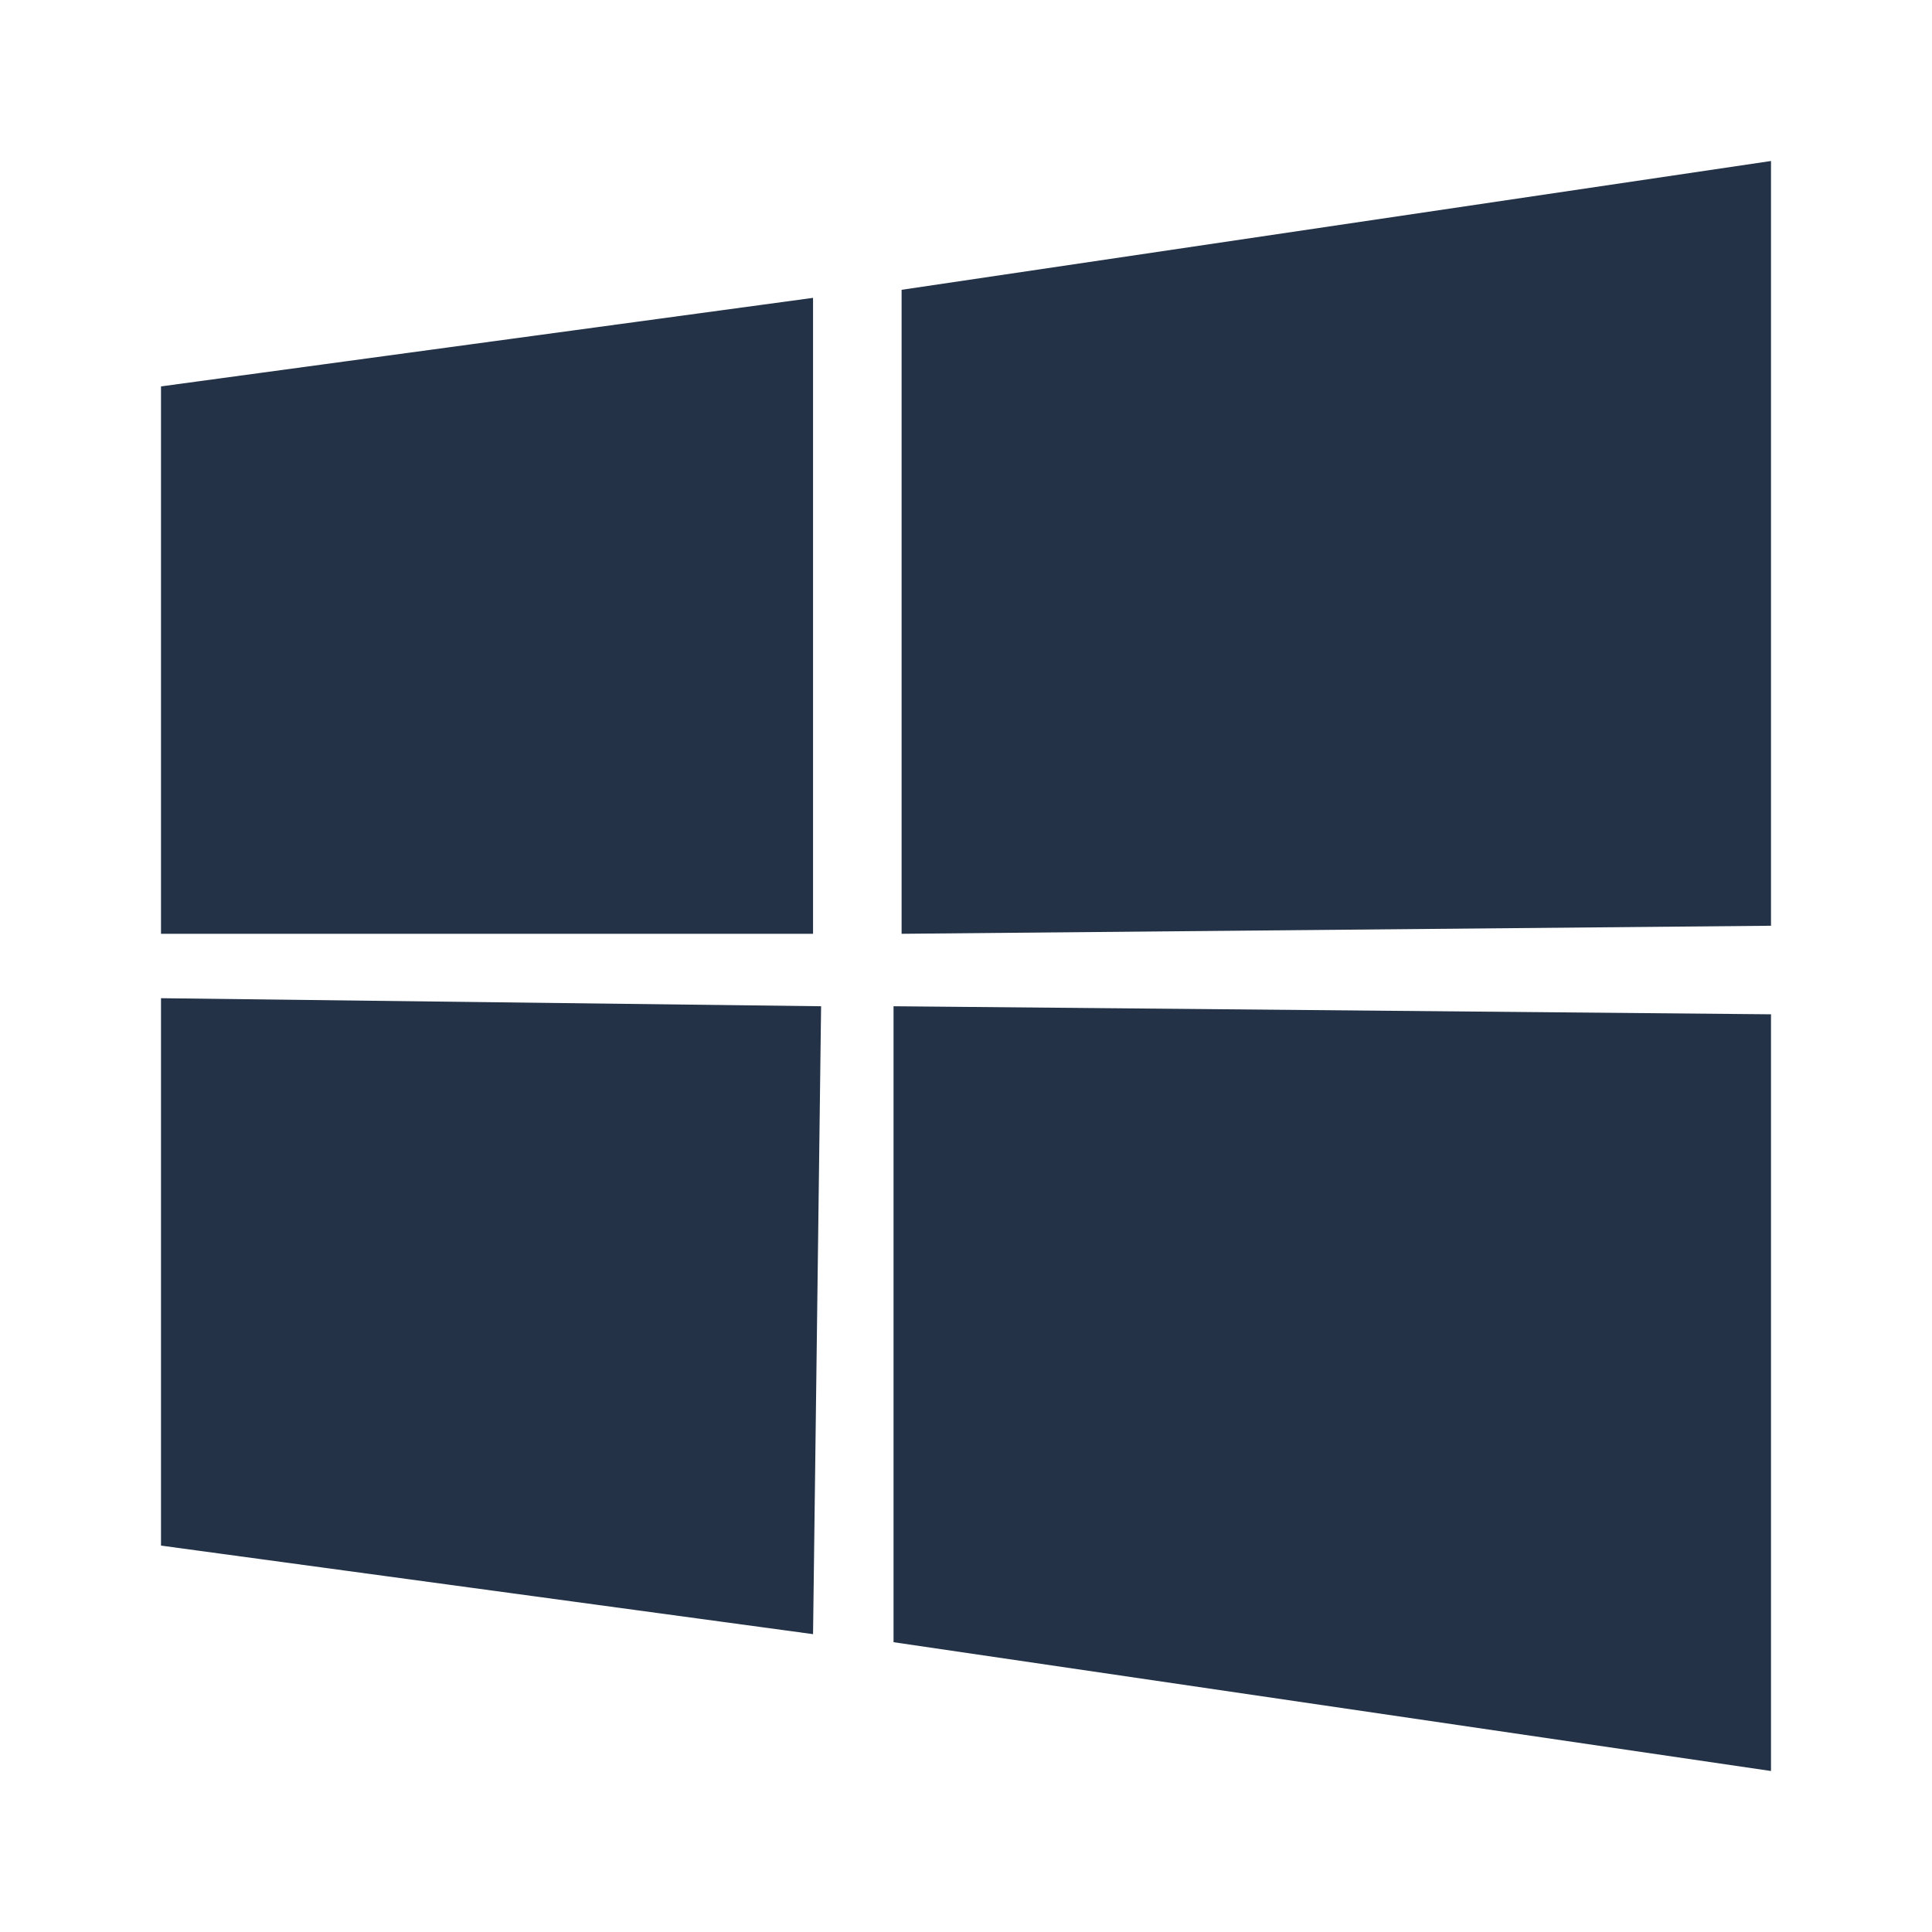<?xml version="1.0" encoding="UTF-8"?>
<svg xmlns="http://www.w3.org/2000/svg" viewBox="0 0 24 24" id="windows">
  <path d="M22 2 11.2 3.6v8l10.8-.1V2zM10.2 12.5 2 12.4v6.8l8.1 1.1.1-7.8zM2 4.8v6.8h8.1V3.7L2 4.8zm9.1 7.7v7.9L22 22v-9.4l-10.9-.1z" fill="#233246" class="color000000 svgShape"></path>
</svg>
